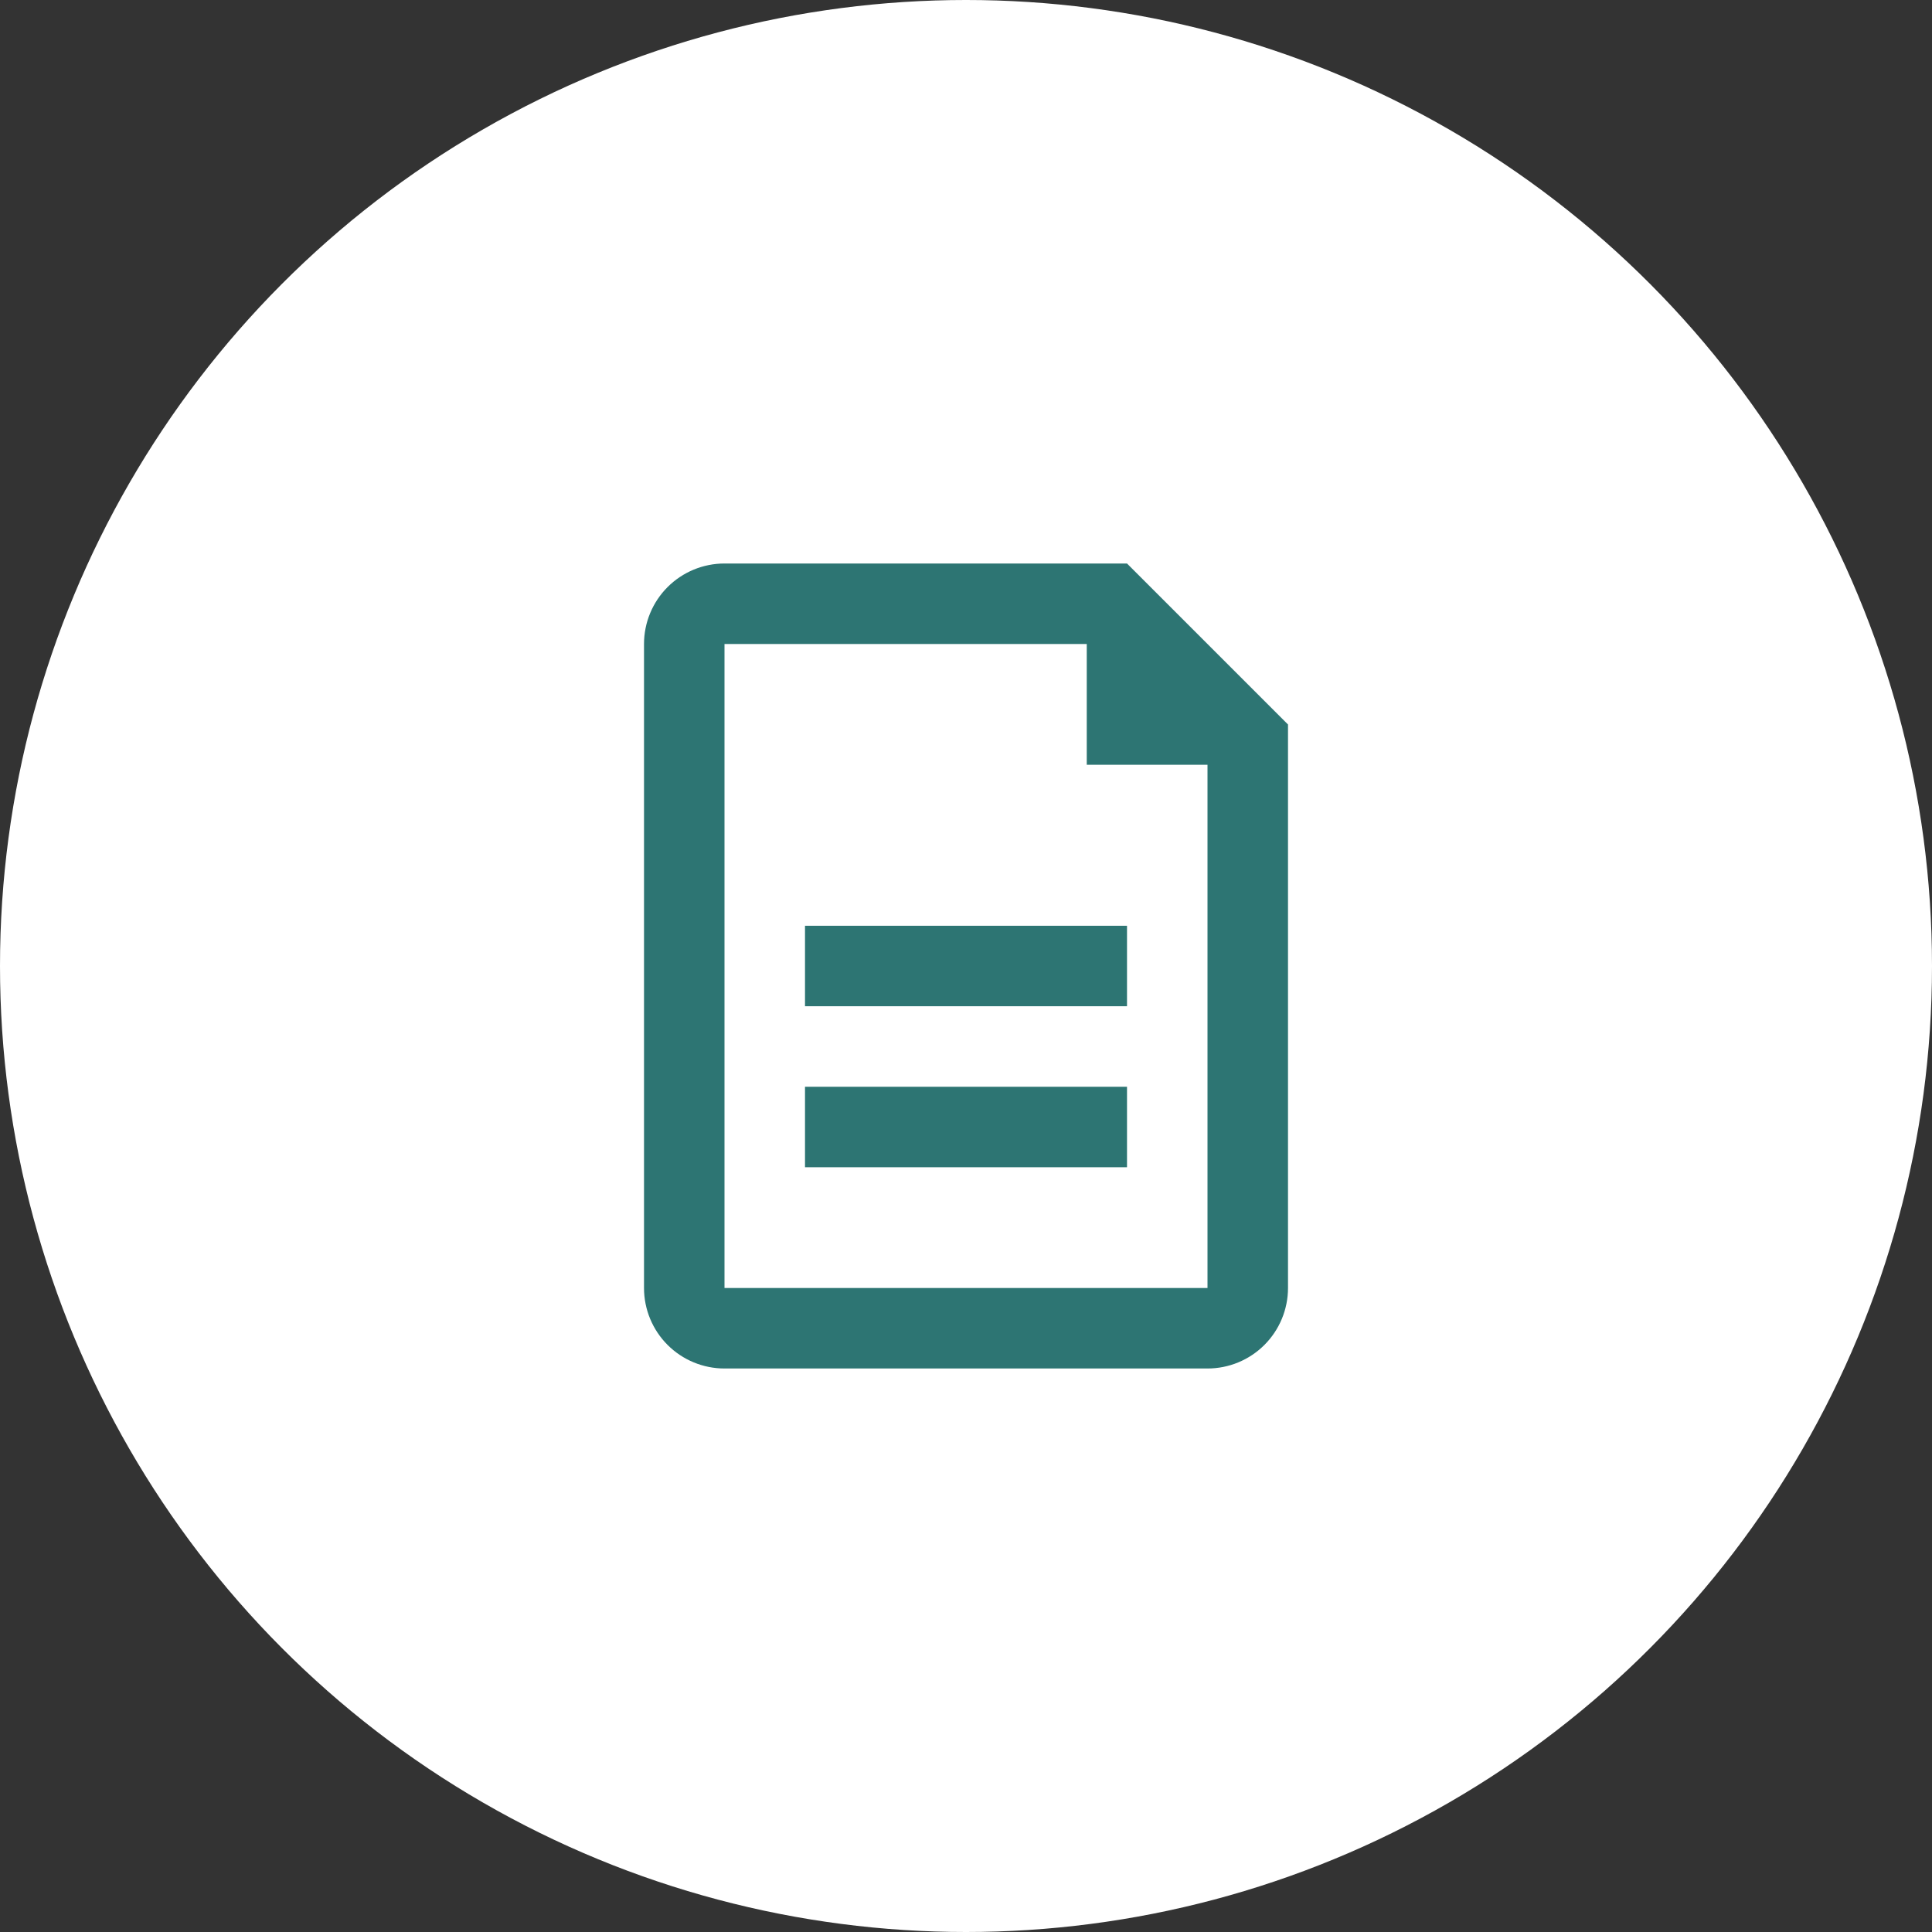 <svg xmlns="http://www.w3.org/2000/svg" width="130" height="130" viewBox="0 0 130 130" fill="none"><rect x="0" y="0" width="130" height="130" fill="#333333" stroke="none"/><circle cx="65" cy="65" r="65" fill="white"></circle><path d="M73.125 43.333H48.75V86.667H81.25V51.458H73.125V43.333ZM48.75 37.917H75.834L86.667 48.75V86.667C86.667 88.103 86.096 89.481 85.08 90.497C84.064 91.513 82.687 92.083 81.25 92.083H48.75C47.314 92.083 45.936 91.513 44.92 90.497C43.904 89.481 43.334 88.103 43.334 86.667V43.333C43.334 41.897 43.904 40.519 44.92 39.503C45.936 38.487 47.314 37.917 48.75 37.917ZM54.167 62.292H75.834V67.708H54.167V62.292ZM54.167 73.125H75.834V78.542H54.167V73.125Z" fill="#2D7573"></path></svg>